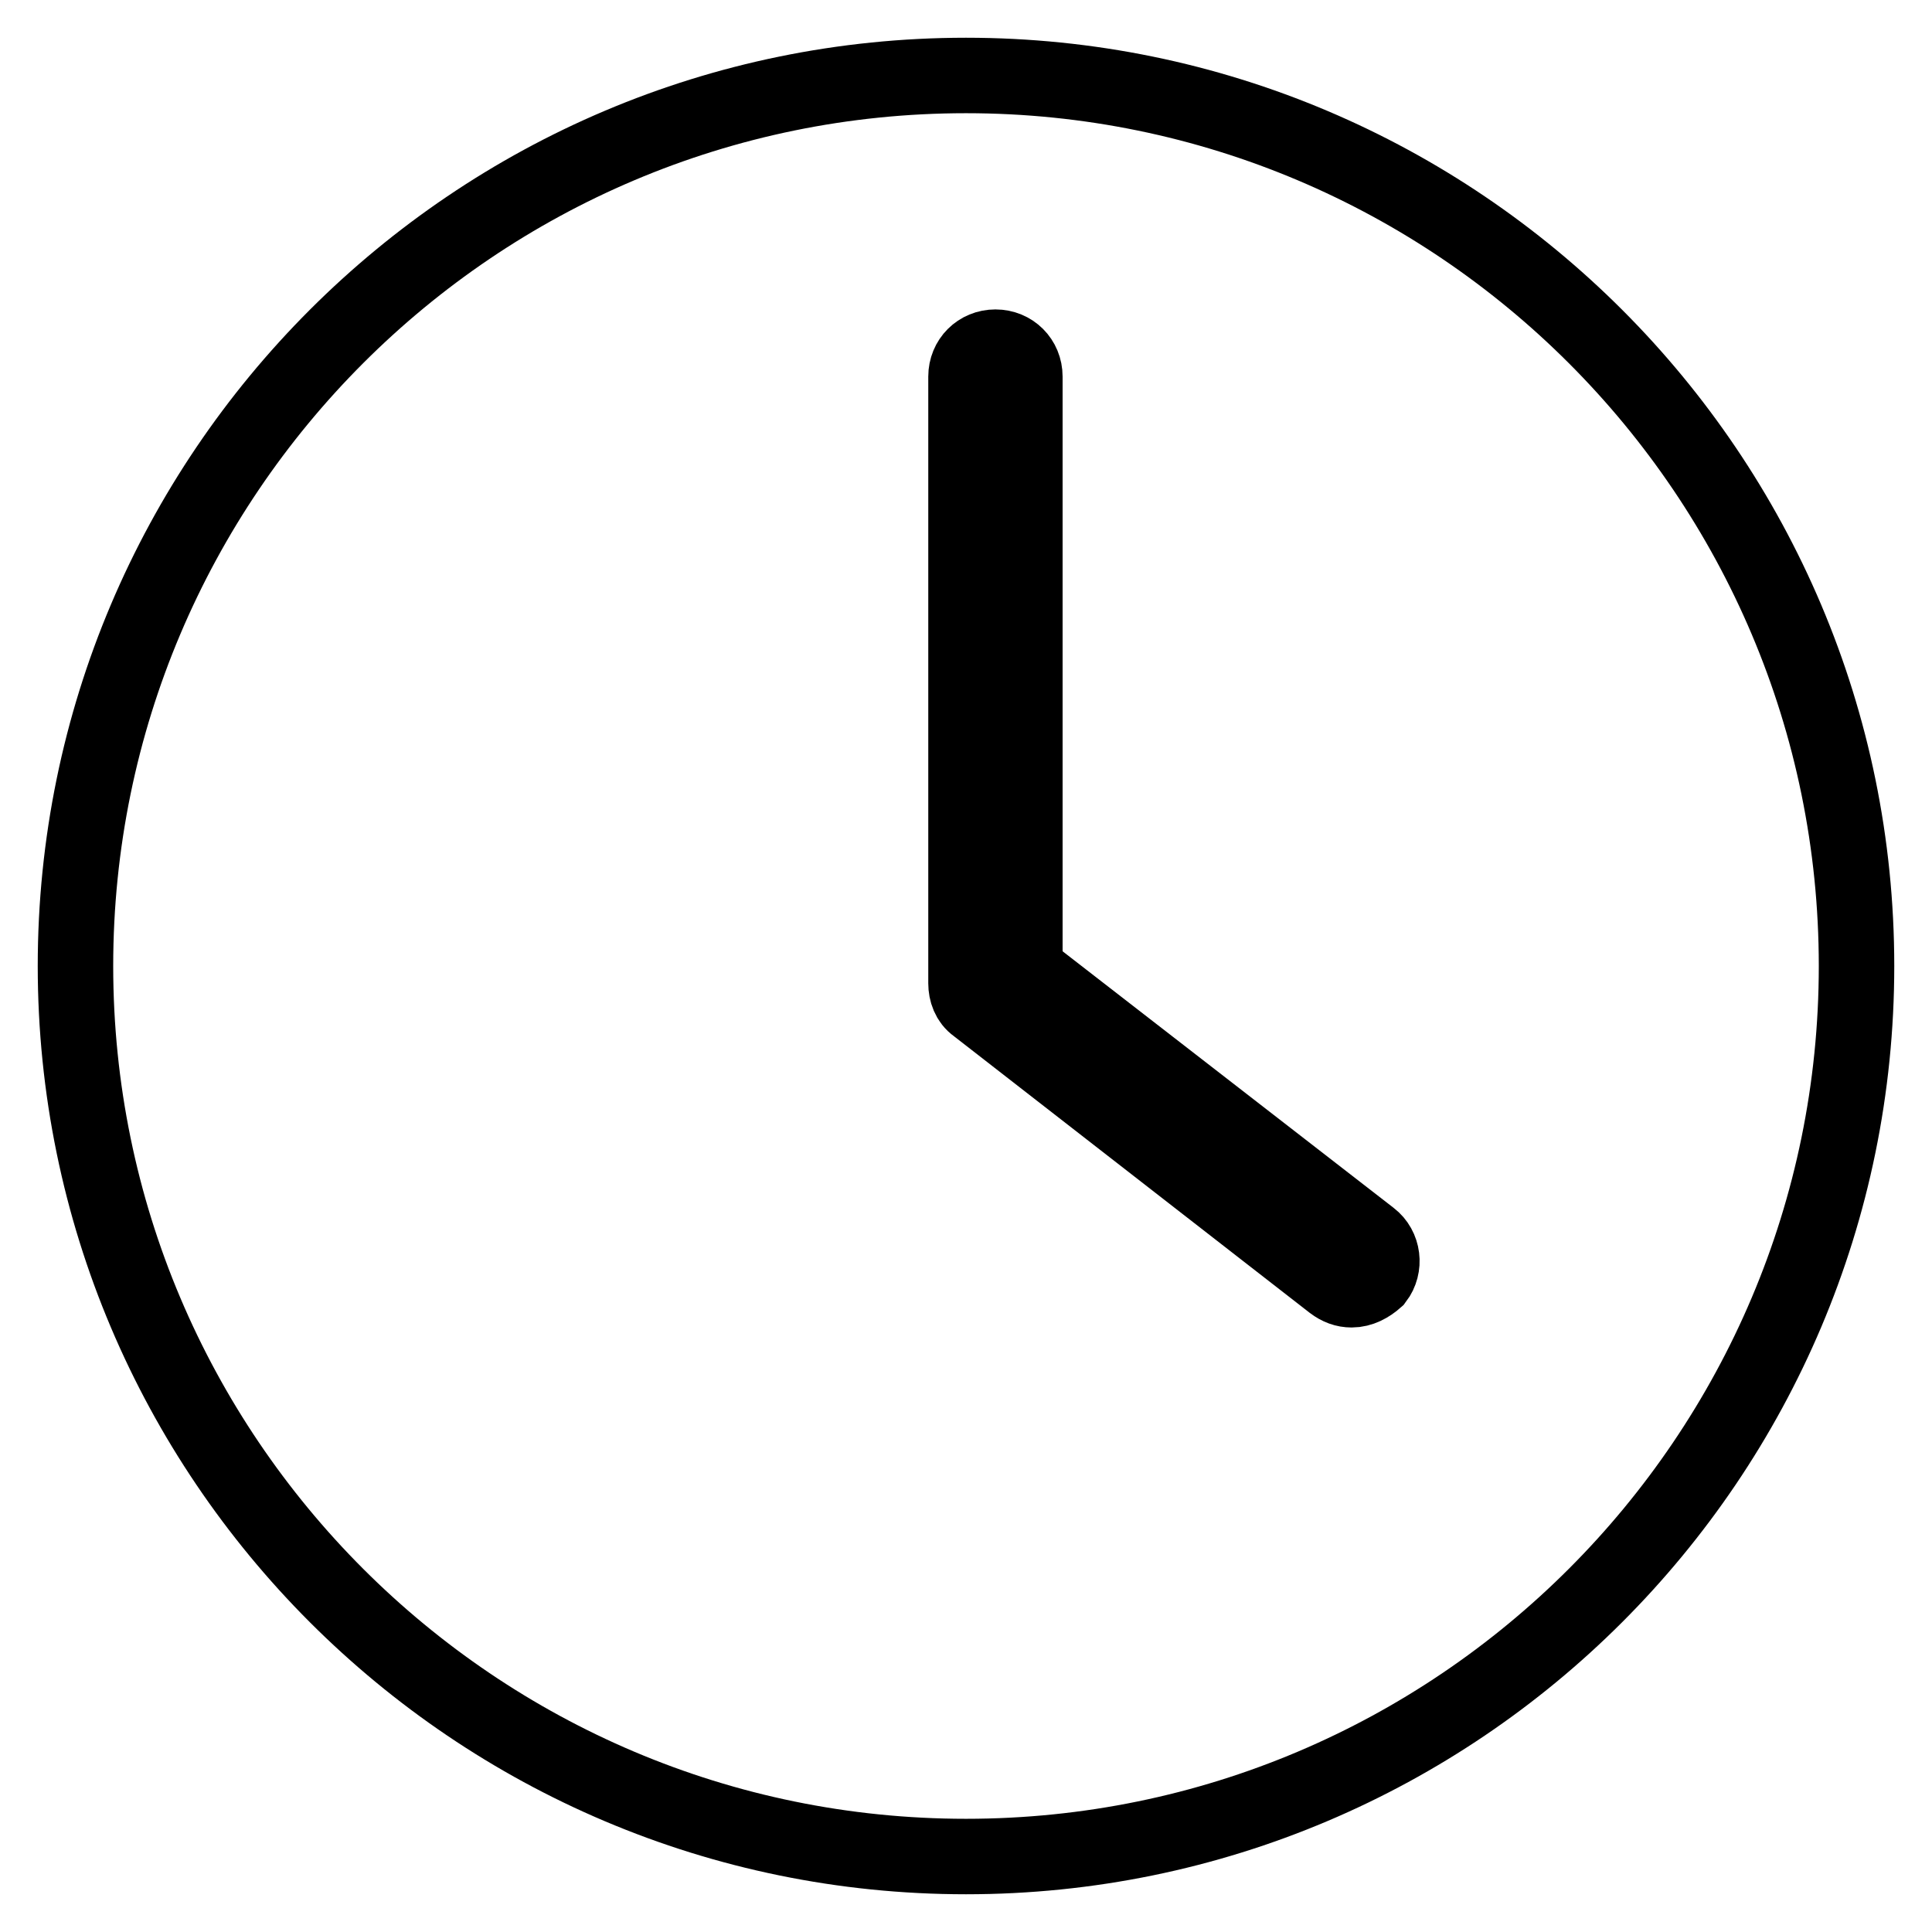 <?xml version="1.0" encoding="utf-8"?>
<!-- Svg Vector Icons : http://www.onlinewebfonts.com/icon -->
<!DOCTYPE svg PUBLIC "-//W3C//DTD SVG 1.1//EN" "http://www.w3.org/Graphics/SVG/1.1/DTD/svg11.dtd">
<svg version="1.1" xmlns="http://www.w3.org/2000/svg" xmlns:xlink="http://www.w3.org/1999/xlink" x="0px" y="0px" viewBox="0 0 256 256" enable-background="new 0 0 256 256" xml:space="preserve">
<g><g><path stroke-width="10" fill-opacity="0" stroke="#000000"  d="M128,10C62.9,10,10,62.9,10,128c0,65.1,52.9,118,118,118c65.1,0,118-52.9,118-118C246,62.9,193.1,10,128,10L128,10z"/><path stroke-width="10" fill-opacity="0" stroke="#000000"  d="M179.1,170.9c-0.9,0-1.7-0.3-2.5-0.9l-47.2-36.7c-1-0.7-1.4-1.9-1.4-3V49.9c0-2.2,1.7-3.9,3.9-3.9c2.2,0,3.9,1.7,3.9,3.9v78.6l45.8,35.5c1.7,1.3,2,3.8,0.7,5.5C181.4,170.3,180.3,170.9,179.1,170.9z"/></g></g>
</svg>
